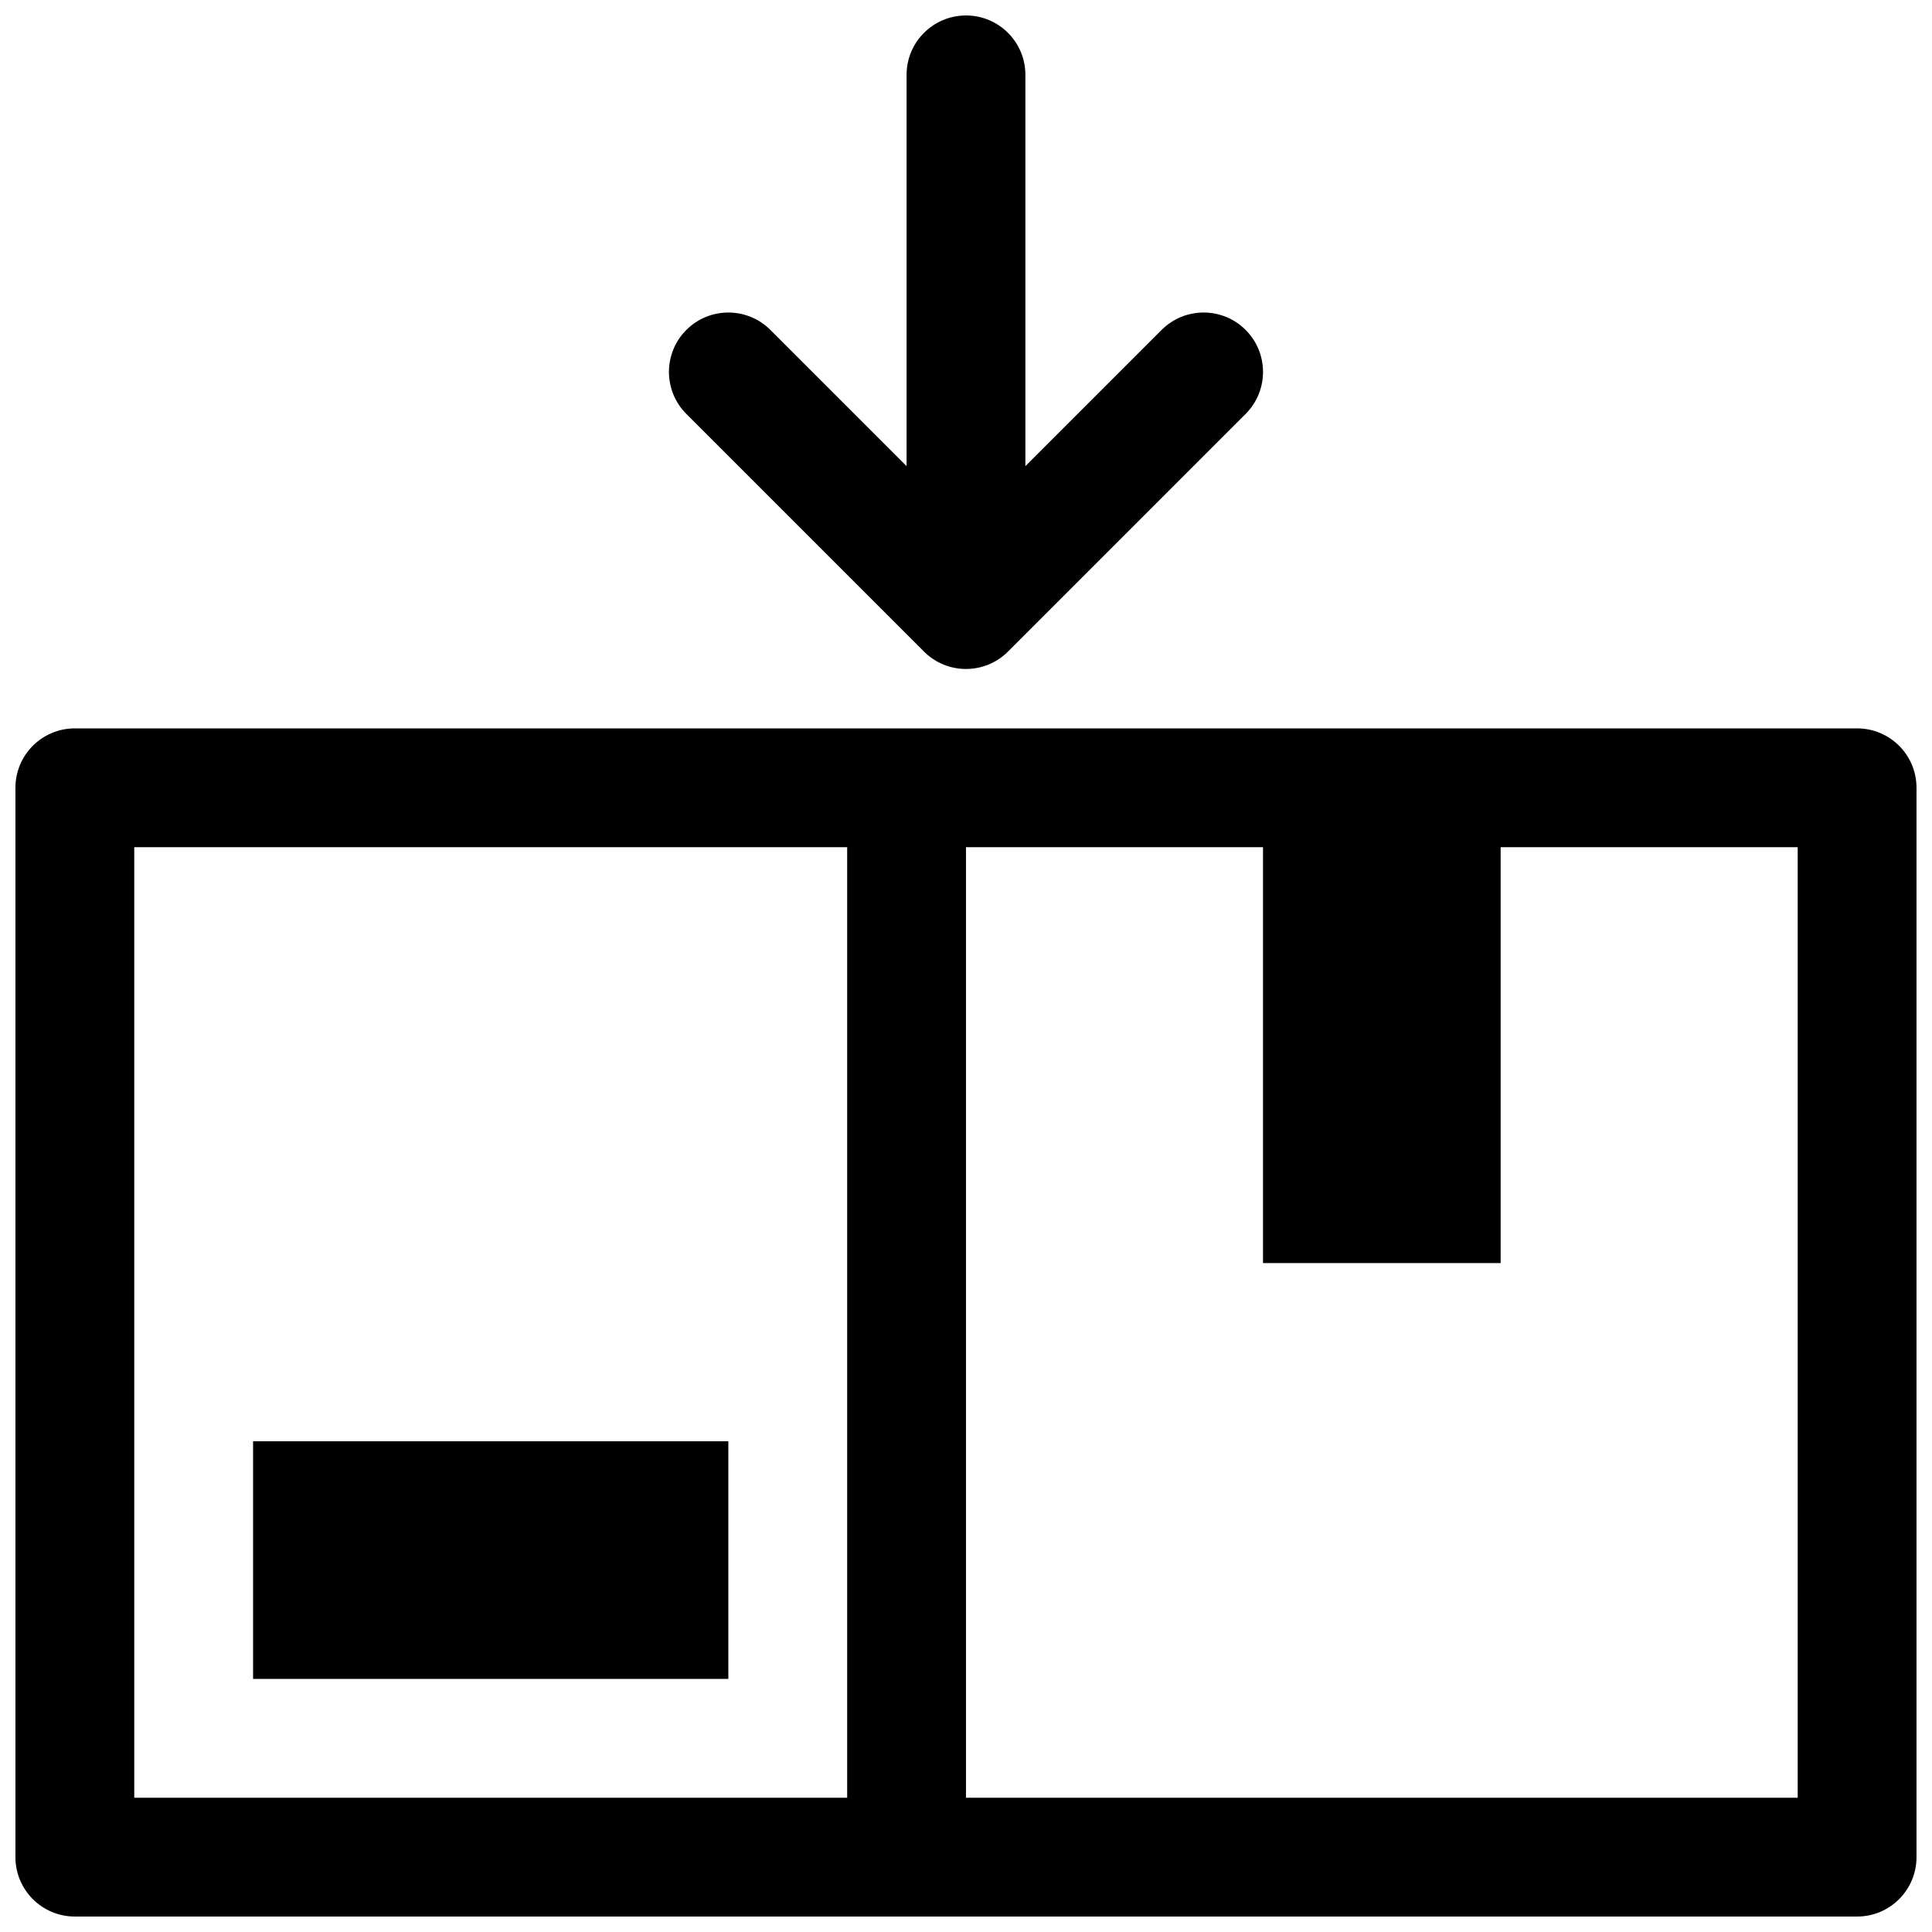 <?xml version="1.0" encoding="UTF-8"?>
<!-- Uploaded to: ICON Repo, www.iconrepo.com, Generator: ICON Repo Mixer Tools -->
<svg width="800px" height="800px" version="1.1" viewBox="144 144 512 512" xmlns="http://www.w3.org/2000/svg">
 <defs>
  <clipPath id="b">
   <path d="m321 148.09h158v173.91h-158z"/>
  </clipPath>
  <clipPath id="a">
   <path d="m148.09 337h503.81v314.9h-503.81z"/>
  </clipPath>
 </defs>
 <g clip-path="url(#b)">
  <path d="m415.74 163.84c0-8.691-7.047-15.742-15.742-15.742s-15.746 7.051-15.746 15.742v103.69l-36.098-36.098c-6.148-6.148-16.117-6.148-22.266 0-6.148 6.148-6.148 16.117 0 22.266l62.977 62.977c6.148 6.148 16.117 6.148 22.266 0l62.973-62.977c6.148-6.148 6.148-16.117 0-22.266-6.144-6.148-16.117-6.148-22.262 0l-36.102 36.098z"/>
 </g>
 <path d="m337.02 525.95v62.977h-125.95v-62.977z"/>
 <g clip-path="url(#a)">
  <path d="m148.09 352.77c0-8.695 7.051-15.742 15.742-15.742h472.32c8.695 0 15.742 7.047 15.742 15.742v283.39c0 8.695-7.047 15.742-15.742 15.742h-472.32c-8.691 0-15.742-7.047-15.742-15.742zm31.488 15.746h188.93v251.9h-188.93zm220.42 0v251.9h220.41v-251.9h-78.719v110.21h-62.977v-110.21z" fill-rule="evenodd"/>
 </g>
</svg>